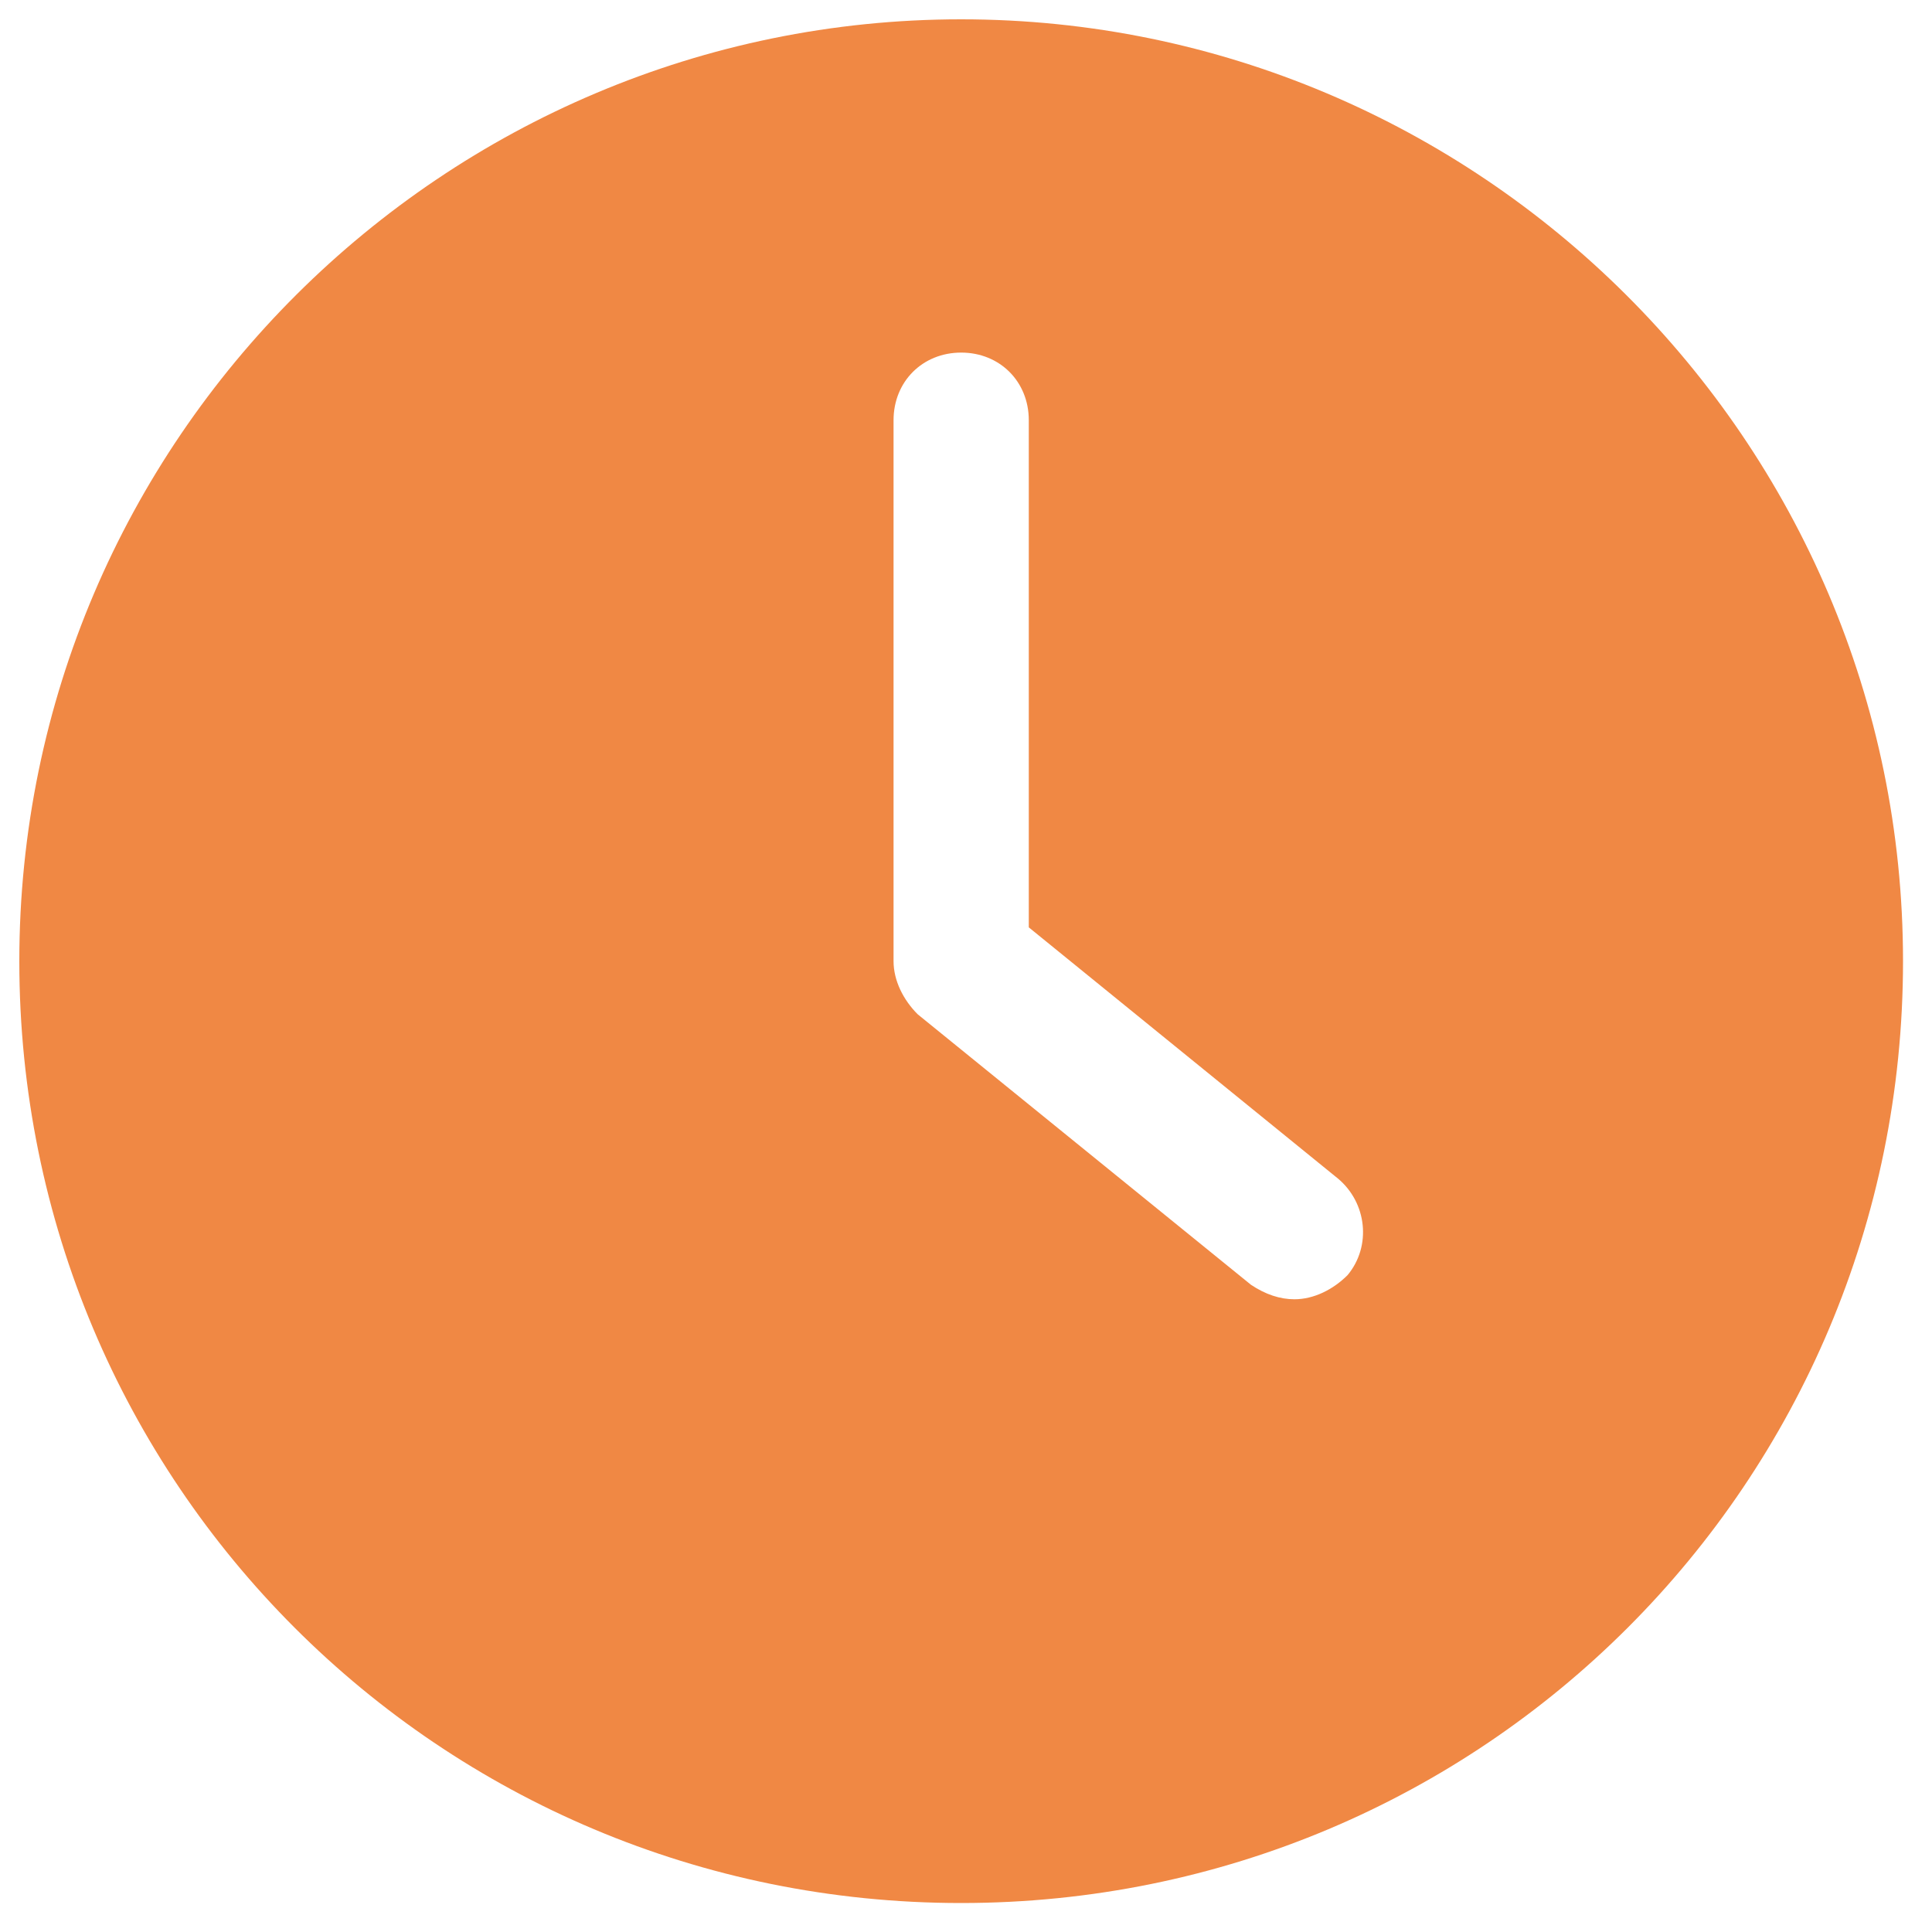 <?xml version="1.0" encoding="utf-8"?>
<!-- Generator: Adobe Illustrator 26.5.0, SVG Export Plug-In . SVG Version: 6.00 Build 0)  -->
<svg version="1.1" id="Layer_1" xmlns="http://www.w3.org/2000/svg" xmlns:xlink="http://www.w3.org/1999/xlink" x="0px" y="0px"
	 viewBox="0 0 40 40" style="enable-background:new 0 0 40 40;" xml:space="preserve">
<style type="text/css">
	.st0{fill:#F08844;}
</style>
<g>
	<g>
		<path class="st0" d="M19.9,39.4c10.8,0,19.5-8.7,19.5-19.5S30.6,0.4,19.9,0.4S0.4,9.1,0.4,19.9S9.1,39.4,19.9,39.4z M18.5,8.7
			c0-0.8,0.6-1.4,1.4-1.4s1.4,0.6,1.4,1.4v10.5l6.4,5.2c0.6,0.5,0.7,1.4,0.2,2c-0.3,0.3-0.7,0.5-1.1,0.5c-0.3,0-0.6-0.1-0.9-0.3
			L19,21c-0.3-0.3-0.5-0.7-0.5-1.1L18.5,8.7L18.5,8.7z"/>
	</g>
</g>
</svg>
